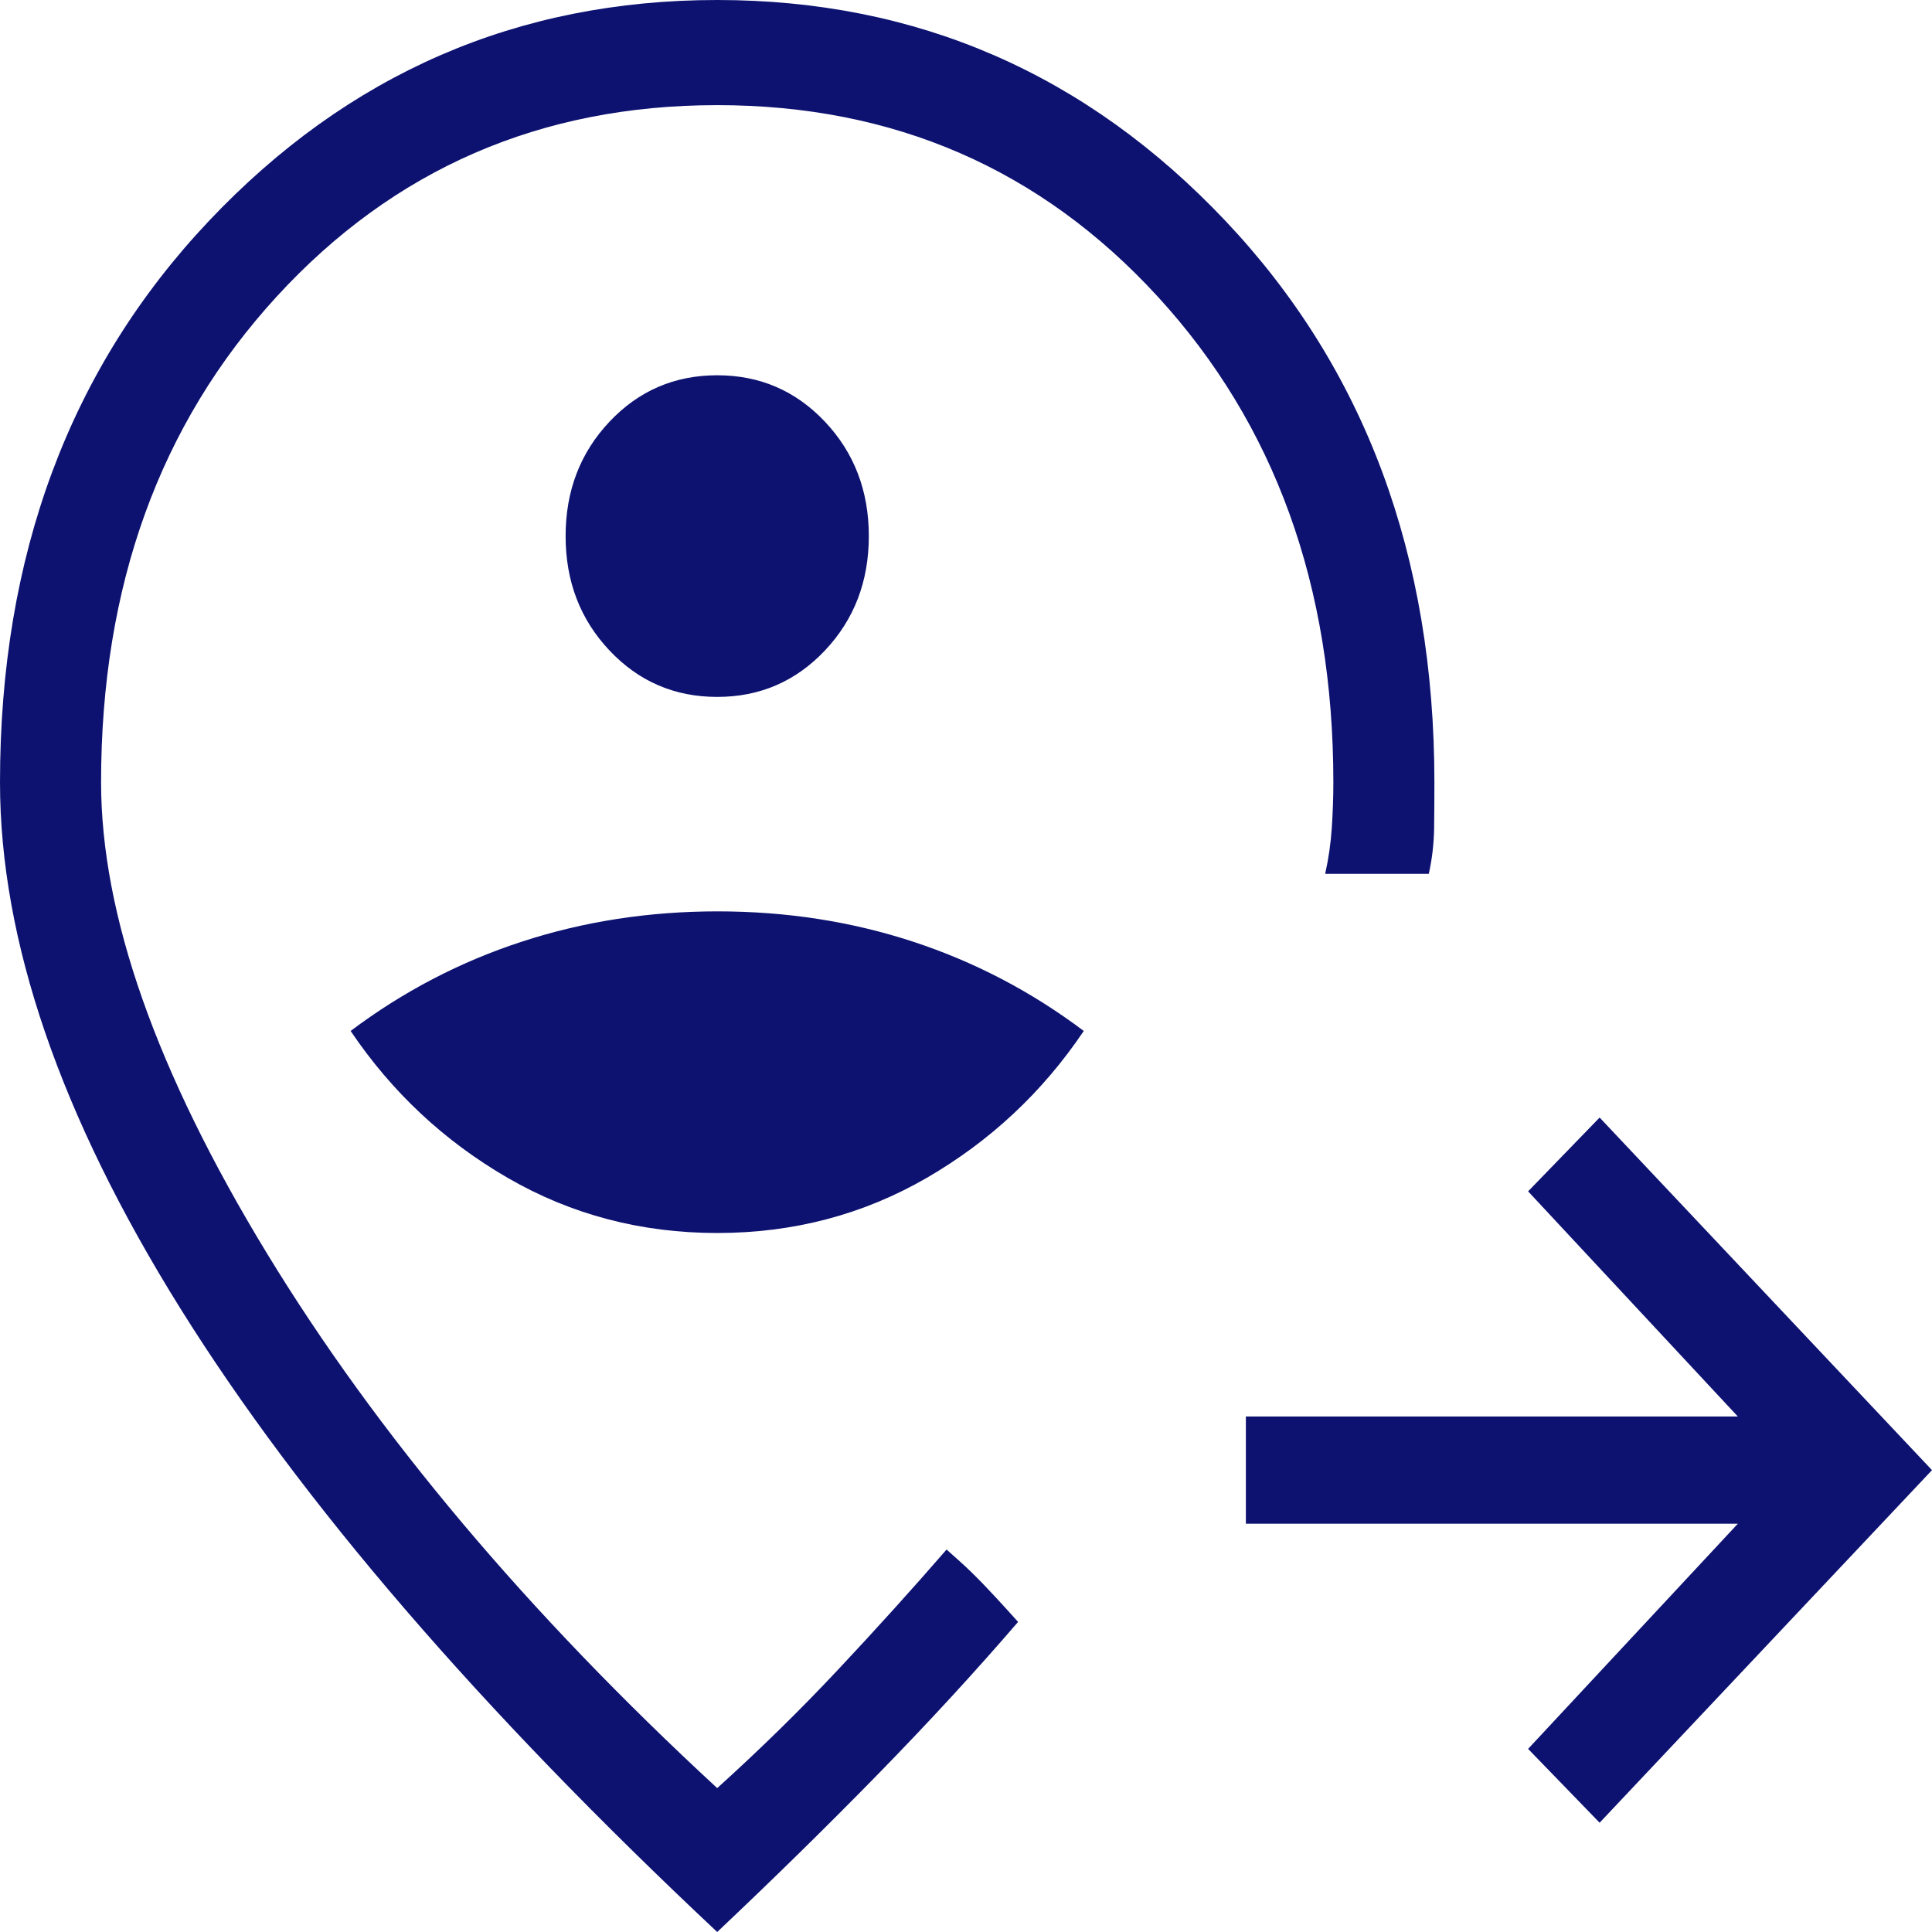 <svg width="50" height="50" viewBox="0 0 50 50" fill="none" xmlns="http://www.w3.org/2000/svg">
<path d="M41.398 47.172L39.547 45.261L44.975 39.434H32.243V36.659H44.975L39.547 30.832L41.398 28.922L50 38.047L41.398 47.172ZM18.561 31.91C20.533 31.91 22.341 31.434 23.984 30.483C25.627 29.531 26.982 28.264 28.048 26.681C26.69 25.66 25.215 24.889 23.622 24.368C22.029 23.846 20.345 23.586 18.571 23.586C16.797 23.586 15.111 23.846 13.511 24.368C11.911 24.889 10.432 25.66 9.074 26.681C10.141 28.264 11.495 29.531 13.139 30.483C14.782 31.434 16.59 31.91 18.561 31.91ZM18.561 18.036C19.665 18.036 20.594 17.635 21.351 16.833C22.107 16.031 22.485 15.045 22.485 13.874C22.485 12.704 22.107 11.717 21.351 10.915C20.594 10.113 19.665 9.712 18.561 9.712C17.458 9.712 16.528 10.113 15.772 10.915C15.016 11.717 14.638 12.704 14.638 13.874C14.638 15.045 15.016 16.031 15.772 16.833C16.528 17.635 17.458 18.036 18.561 18.036ZM18.561 50C12.415 44.233 7.784 38.855 4.67 33.866C1.557 28.877 0 24.337 0 20.246C0 14.376 1.802 9.534 5.405 5.72C9.008 1.907 13.394 0 18.561 0C23.729 0 28.114 1.907 31.718 5.72C35.321 9.534 37.122 14.376 37.122 20.246C37.122 20.627 37.12 21.02 37.115 21.423C37.11 21.826 37.064 22.224 36.977 22.615H34.295C34.383 22.224 34.44 21.826 34.467 21.423C34.493 21.02 34.507 20.627 34.507 20.246C34.507 15.169 32.992 10.979 29.962 7.676C26.932 4.373 23.132 2.721 18.561 2.721C13.991 2.721 10.19 4.373 7.16 7.676C4.131 10.979 2.616 15.169 2.616 20.246C2.616 23.671 4.044 27.731 6.901 32.425C9.759 37.119 13.645 41.736 18.561 46.276C19.665 45.279 20.708 44.257 21.692 43.207C22.677 42.157 23.612 41.122 24.497 40.102L24.808 40.379C25.016 40.564 25.233 40.775 25.46 41.011C25.686 41.248 25.89 41.468 26.073 41.67L26.348 41.975C25.234 43.269 24.024 44.584 22.718 45.92C21.412 47.256 20.027 48.616 18.561 50Z" fill="#0D1270"/>
</svg>
